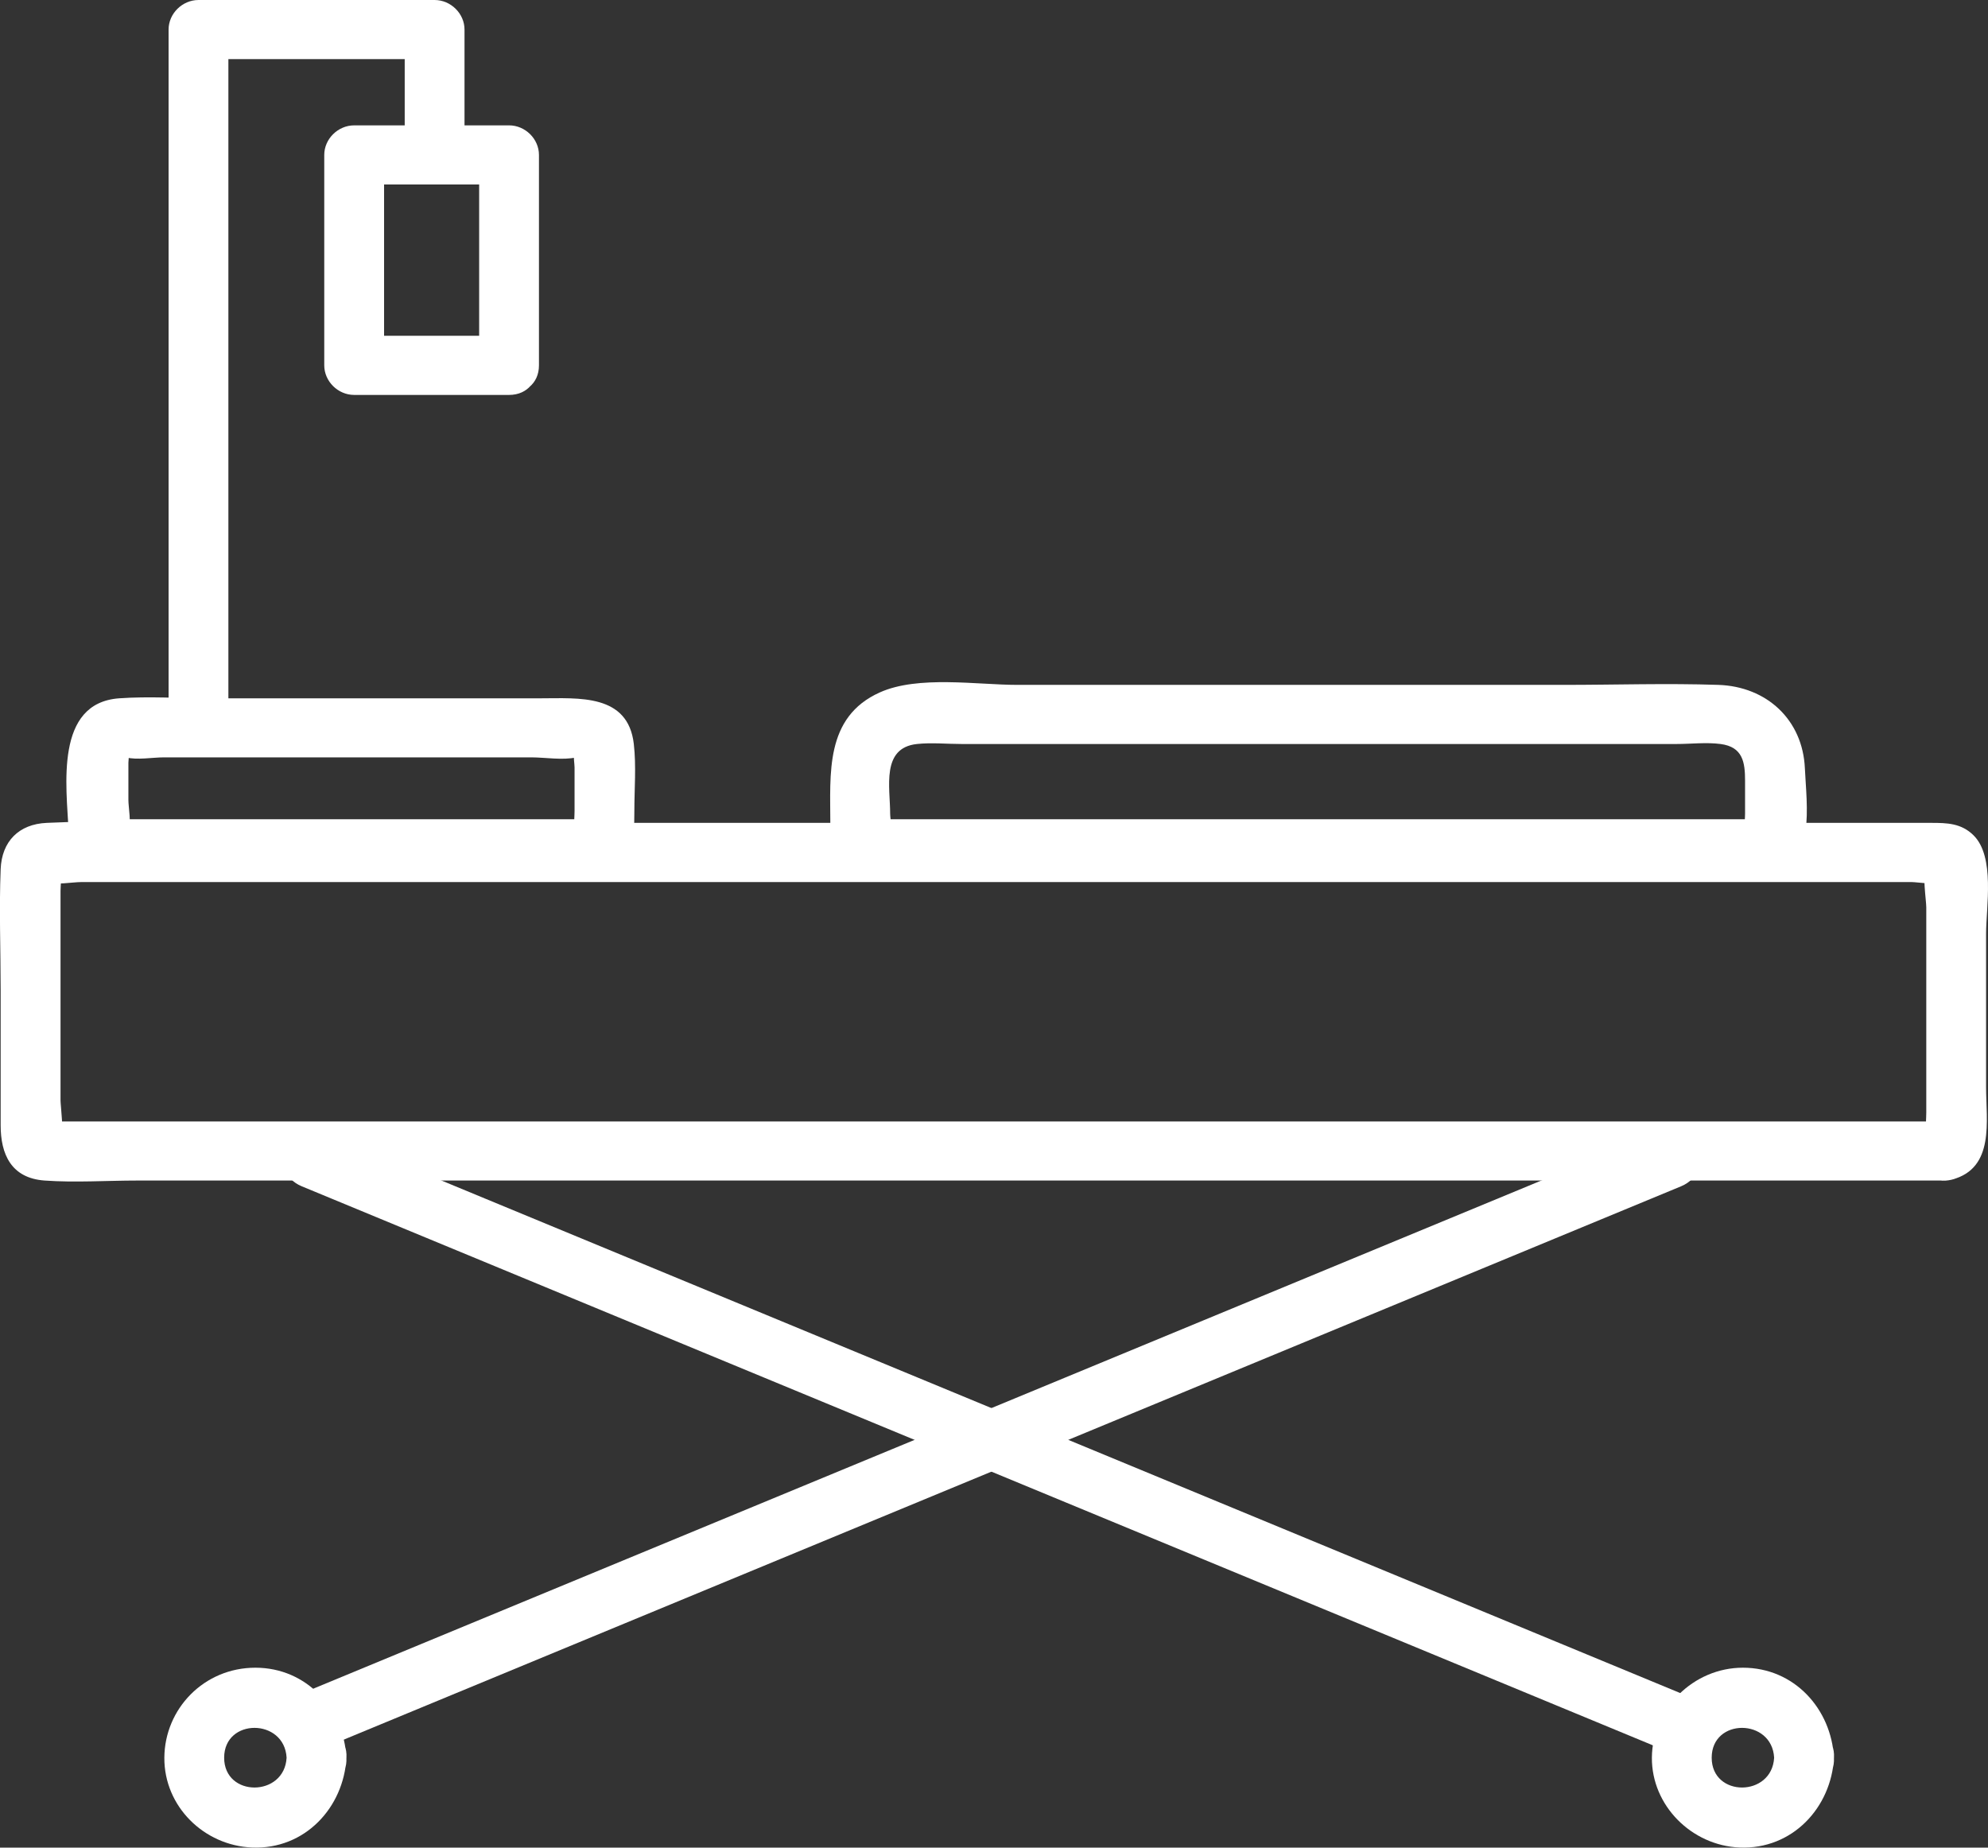 <svg width="85" height="79" viewBox="0 0 85 79" fill="none" xmlns="http://www.w3.org/2000/svg">
<rect x="0" y="0" width="85" height="79" fill="#333333" stroke="none"/>
<g clip-path="url(#clip0_848_407)">
<path d="M83.128 47.952H2.442C2.345 47.952 2.033 47.898 1.948 47.952C1.575 48.184 2.695 48.556 2.588 48.647C2.751 48.508 2.588 47.269 2.588 47.057V38.099C2.588 37.846 2.641 37.531 2.588 37.285C2.578 37.24 2.618 37.103 2.588 37.068C2.419 36.863 1.839 37.751 1.821 37.715C1.828 37.733 2.005 37.708 2.025 37.715C2.388 37.854 3.092 37.715 3.478 37.715H81.735C81.975 37.715 82.806 37.857 83.011 37.715C83.294 37.518 82.433 36.979 82.361 37.068C82.174 37.298 82.361 38.509 82.361 38.795V47.567C82.361 47.828 82.325 48.123 82.361 48.381C82.461 49.089 81.98 48.212 82.788 47.997C81.2 48.422 81.875 50.861 83.468 50.434C85.299 49.944 84.918 47.926 84.918 46.48V39.927C84.918 38.767 85.309 36.633 84.381 35.715C83.857 35.197 83.243 35.184 82.578 35.184H15.25C10.847 35.184 6.398 34.992 1.997 35.184C0.803 35.237 0.077 35.976 0.028 37.161C-0.041 38.878 0.028 40.61 0.028 42.327C0.028 44.043 0.028 46.184 0.028 48.116C0.028 49.352 0.478 50.374 1.905 50.477C3.214 50.571 4.567 50.477 5.876 50.477H83.126C84.77 50.477 84.775 47.949 83.126 47.949L83.128 47.952Z" fill="white"/>
<path d="M25.264 35.03H5.314C5.252 35.03 4.943 34.985 4.894 35.03C4.879 35.045 4.82 35.015 4.802 35.03C4.702 35.111 5.569 35.609 5.49 35.7C5.526 35.66 5.467 35.533 5.49 35.483C5.623 35.21 5.49 34.504 5.49 34.214V32.611C5.49 32.527 5.539 32.161 5.49 32.108C5.385 31.994 5.071 32.34 5.094 32.383C5.106 32.408 5.352 32.376 5.383 32.383C5.851 32.507 6.526 32.383 7.006 32.383H22.72C23.3 32.383 24.07 32.515 24.637 32.383C24.673 32.376 24.947 32.411 24.962 32.383C24.952 32.403 24.594 31.989 24.566 32.002C24.54 32.014 24.579 32.189 24.566 32.219C24.505 32.35 24.566 32.664 24.566 32.81V34.679C24.566 34.894 24.535 35.131 24.566 35.344C24.671 36.064 24.233 35.26 24.924 35.076C23.336 35.5 24.011 37.94 25.604 37.513C27.067 37.121 27.123 35.923 27.123 34.679C27.123 33.736 27.207 32.752 27.1 31.814C26.855 29.653 24.735 29.858 23.129 29.858H8.94C7.671 29.858 6.362 29.767 5.096 29.858C2.337 30.057 2.838 33.604 2.936 35.546C3.033 37.488 4.636 37.558 6.15 37.558H25.264C26.908 37.558 26.913 35.03 25.264 35.03Z" fill="white"/>
<path d="M75.383 35.03H37.919C37.789 35.03 37.482 34.972 37.361 35.03C37.349 35.035 37.326 35.023 37.313 35.03H37.303C36.942 35.03 37.195 35.273 38.06 35.763C38.177 35.591 38.06 35.007 38.06 34.792C38.06 33.662 37.668 31.979 39.203 31.812C39.824 31.744 40.496 31.812 41.12 31.812H71.678C72.289 31.812 72.959 31.731 73.567 31.812C74.519 31.936 74.613 32.598 74.613 33.382V34.792C74.613 34.985 74.577 35.225 74.613 35.414C74.746 36.148 74.163 35.311 75.04 35.076C73.452 35.5 74.127 37.94 75.72 37.513C77.653 36.995 77.239 34.393 77.17 32.848C77.078 30.778 75.541 29.352 73.47 29.284C71.271 29.21 69.054 29.284 66.852 29.284H43.506C41.778 29.284 39.261 28.869 37.62 29.605C35.255 30.664 35.502 33.096 35.502 35.23C35.502 36.585 36.116 37.51 37.558 37.558C43.716 37.771 49.919 37.558 56.082 37.558C62.245 37.558 68.729 37.718 75.038 37.558C75.153 37.556 75.265 37.558 75.38 37.558C77.025 37.558 77.03 35.03 75.38 35.03H75.383Z" fill="white"/>
<path d="M71.199 48.285C64.615 51.011 58.031 53.734 51.446 56.459C41 60.782 30.552 65.103 20.106 69.426C17.705 70.419 15.304 71.413 12.903 72.407C11.407 73.026 12.064 75.473 13.583 74.844C20.168 72.118 26.752 69.395 33.337 66.67C43.782 62.347 54.231 58.026 64.676 53.703C67.077 52.71 69.478 51.716 71.88 50.722C73.376 50.103 72.718 47.656 71.199 48.285Z" fill="white"/>
<path d="M12.9 50.722C19.485 53.448 26.07 56.171 32.654 58.896C43.1 63.219 53.548 67.54 63.994 71.863C66.395 72.856 68.796 73.85 71.197 74.844C72.713 75.471 73.376 73.026 71.877 72.406C65.293 69.681 58.708 66.958 52.124 64.233C41.678 59.91 31.23 55.589 20.784 51.266C18.383 50.272 15.982 49.279 13.581 48.285C12.064 47.658 11.402 50.103 12.9 50.722Z" fill="white"/>
<path d="M12.254 75.155C12.162 76.849 9.584 76.861 9.584 75.155C9.584 73.448 12.162 73.461 12.254 75.155C12.346 76.849 14.9 76.783 14.811 75.155C14.698 73.071 13.118 71.307 10.919 71.307C8.72 71.307 7.04 73.066 7.027 75.155C7.014 77.243 8.727 78.912 10.778 78.995C13.034 79.088 14.696 77.288 14.813 75.155C14.903 73.529 12.346 73.534 12.256 75.155H12.254Z" fill="white"/>
<path d="M75.856 75.155C75.764 76.849 73.186 76.861 73.186 75.155C73.186 73.448 75.764 73.461 75.856 75.155C75.948 76.849 78.502 76.783 78.413 75.155C78.3 73.071 76.72 71.307 74.521 71.307C72.399 71.307 70.642 73.066 70.629 75.155C70.616 77.202 72.33 78.912 74.38 78.995C76.636 79.088 78.298 77.288 78.415 75.155C78.505 73.529 75.948 73.534 75.858 75.155H75.856Z" fill="white"/>
<path d="M9.765 30.548V1.264L8.487 2.528H18.582L17.304 1.264V6.528C17.304 8.153 19.861 8.158 19.861 6.528V1.264C19.861 0.581 19.275 0 18.582 0H8.487C7.797 0 7.208 0.579 7.208 1.264V30.548C7.208 32.173 9.765 32.178 9.765 30.548Z" fill="white"/>
<path d="M21.766 14.357H15.143L16.422 15.621V6.624L15.143 7.888H21.766L20.487 6.624V15.621C20.487 17.247 23.044 17.252 23.044 15.621V6.624C23.044 5.941 22.459 5.36 21.766 5.36H15.143C14.453 5.36 13.864 5.939 13.864 6.624V15.621C13.864 16.304 14.45 16.886 15.143 16.886H21.766C23.41 16.886 23.415 14.357 21.766 14.357Z" fill="white"/>
</g>
<defs>
<clipPath id="clip0_848_407">
<rect width="85" height="79" fill="white"/>
</clipPath>
</defs>
</svg>

